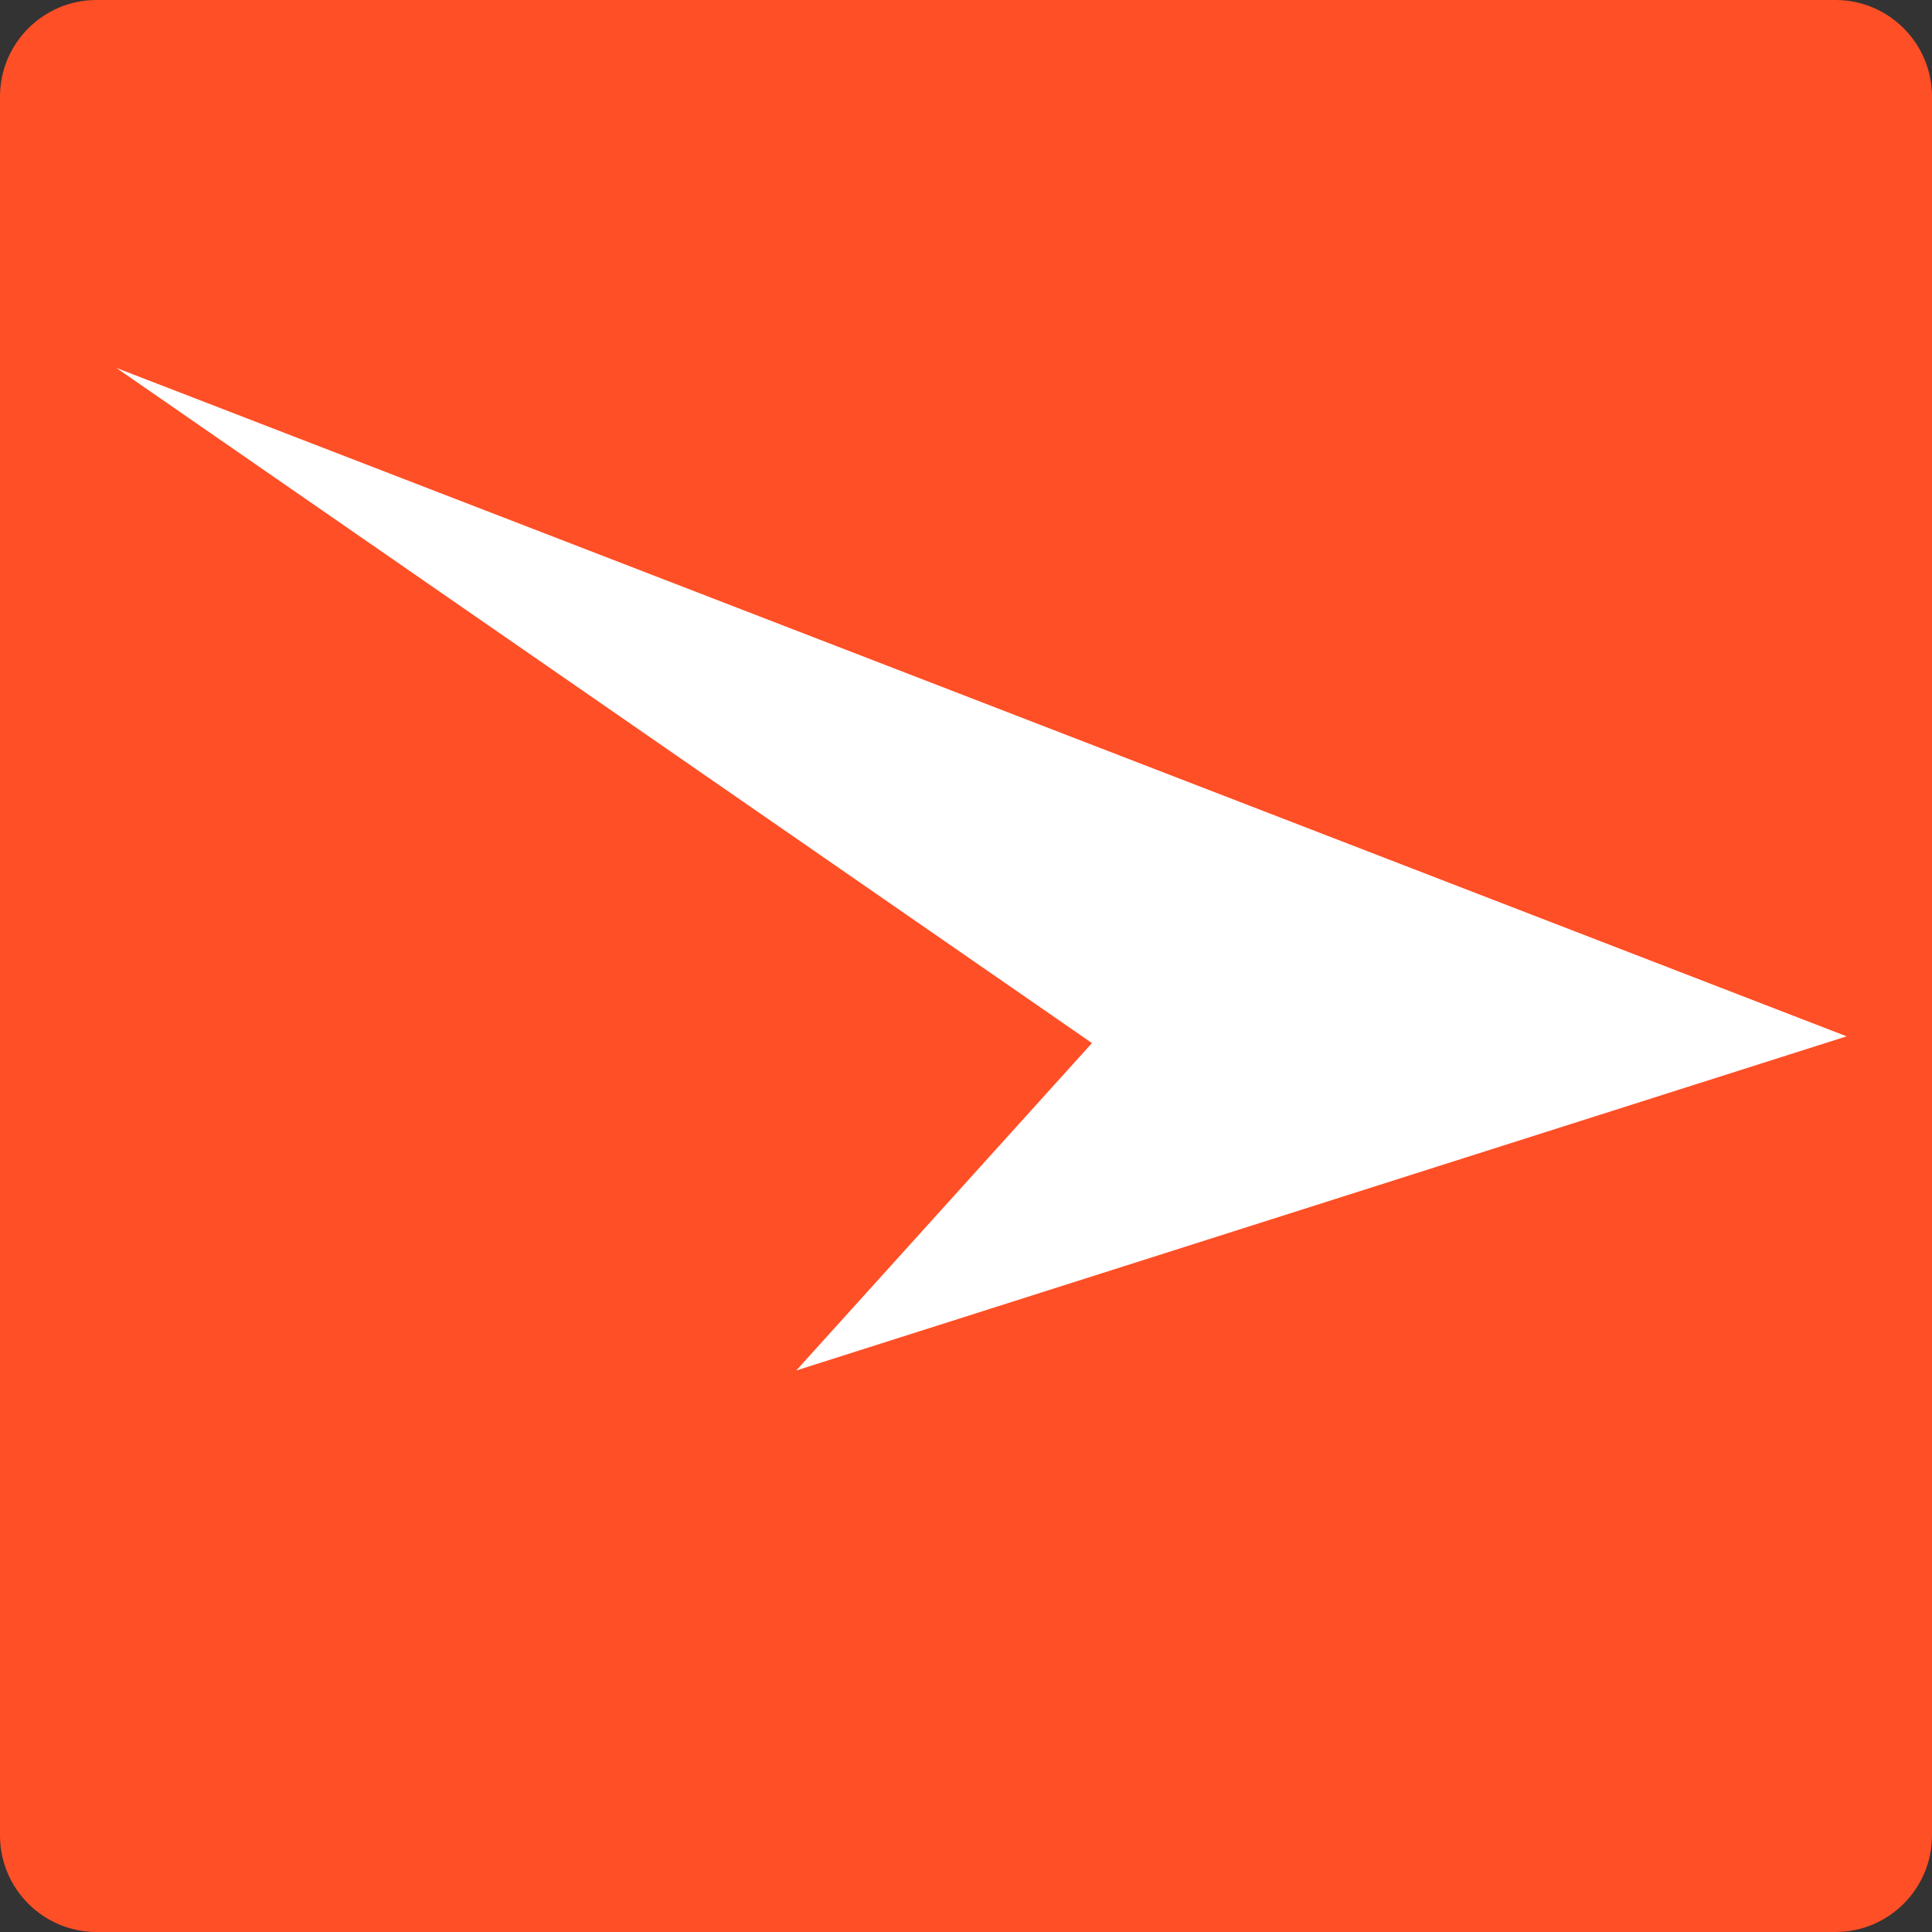 <svg width="20" height="20" viewBox="0 0 20 20" fill="none" xmlns="http://www.w3.org/2000/svg">
<rect x="0" y="0" width="20" height="20" fill="#333333" stroke="none"/>
<path d="M19 0H1C0.448 0 0 0.448 0 1V19C0 19.552 0.448 20 1 20H19C19.552 20 20 19.552 20 19V1C20 0.448 19.552 0 19 0Z" fill="#FF4F26"/>
<path fill-rule="evenodd" clip-rule="evenodd" d="M1.205 3.809L19.116 10.728L8.243 14.187L11.304 10.798L1.205 3.809Z" fill="white"/>
</svg>
